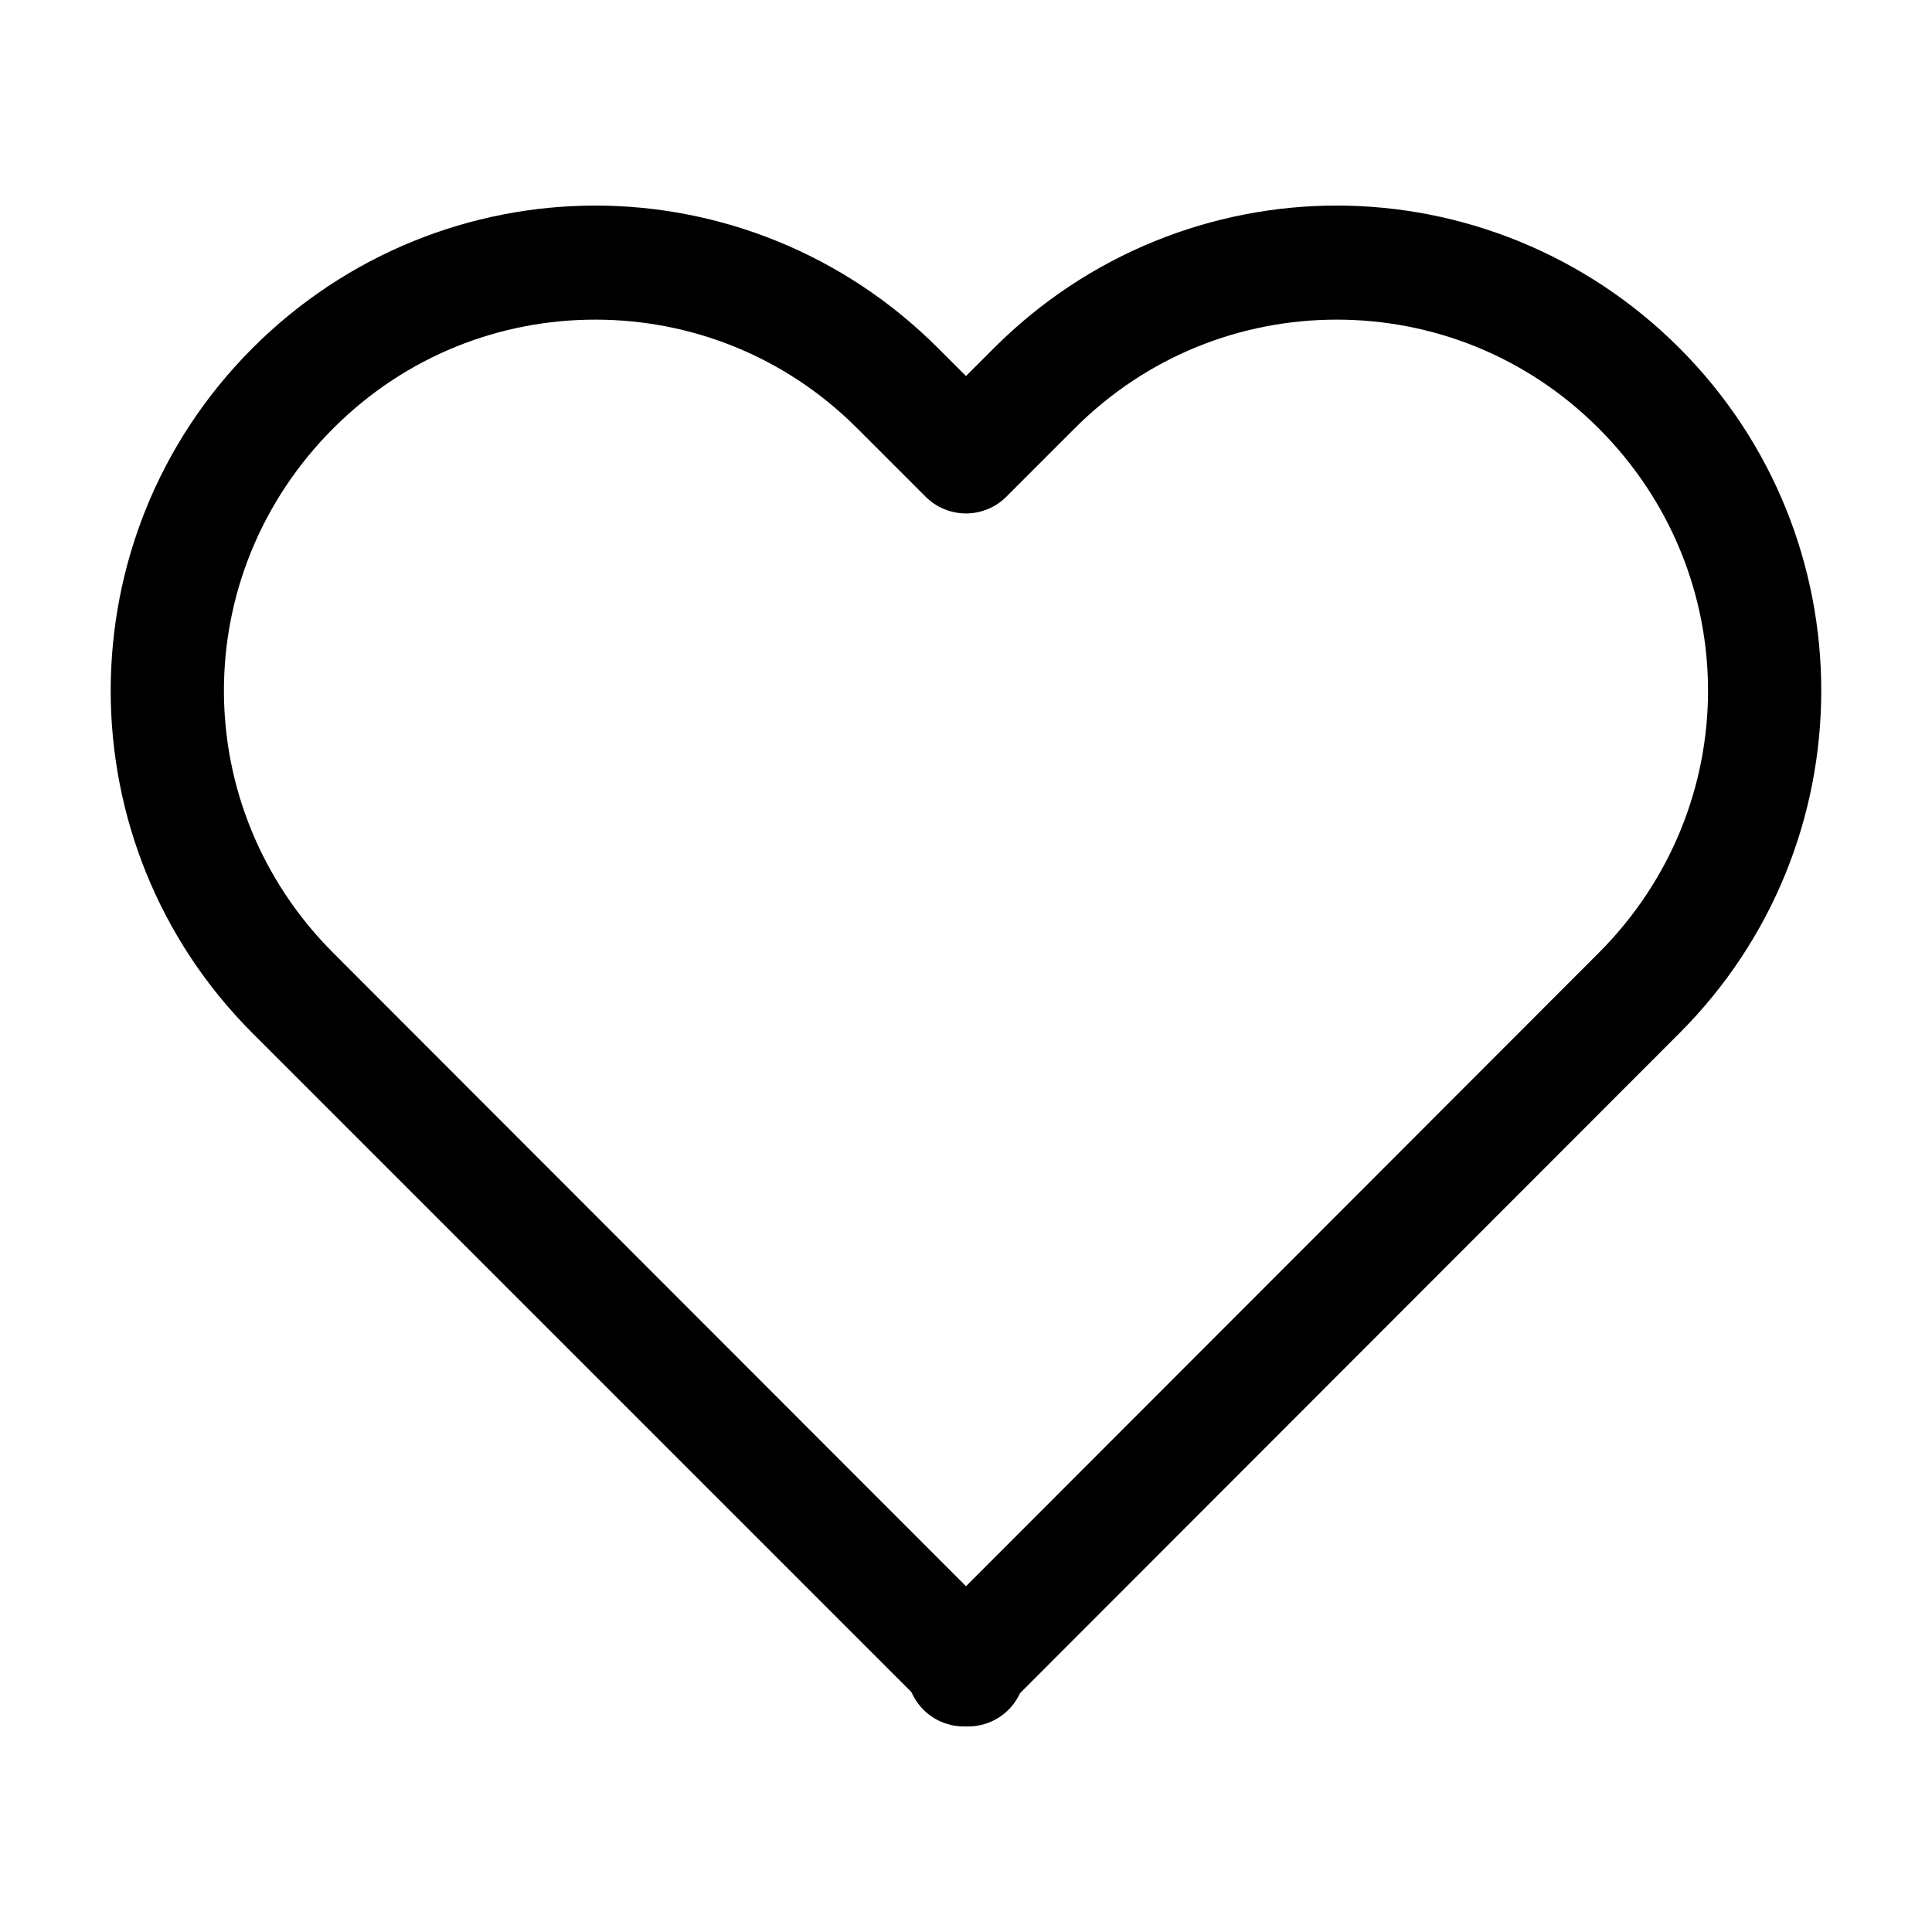 <?xml version="1.0" encoding="UTF-8"?>
<!-- Uploaded to: SVG Repo, www.svgrepo.com, Generator: SVG Repo Mixer Tools -->
<svg fill="#000000" width="800px" height="800px" version="1.1" viewBox="144 144 512 512" xmlns="http://www.w3.org/2000/svg">
 <path d="m301.75 198.48c-32.836 0-65.797 12.715-90.84 37.785-50.098 50.145-50.098 131.38 0 181.53l174.6 174.6 0.156 0.316c1.203 2.621 3.133 4.848 5.559 6.41s5.25 2.398 8.137 2.406h1.262c2.887-0.008 5.711-0.844 8.137-2.406 2.43-1.562 4.356-3.789 5.559-6.41l174.76-174.92c50.094-50.145 50.094-131.38 0-181.53-25.043-25.07-58.008-37.785-90.844-37.785-32.84 0-65.801 12.715-90.844 37.785l-7.398 7.398-7.402-7.398c-25.043-25.07-58.004-37.785-90.844-37.785zm0 30.227c25.062 0 50.109 9.469 69.434 28.812l18.105 18.105c2.836 2.844 6.688 4.445 10.707 4.445 4.016 0 7.867-1.602 10.703-4.445l18.105-18.105c19.324-19.344 44.371-28.812 69.434-28.812 25.059 0 50.109 9.469 69.43 28.812 38.637 38.672 38.637 100.34 0 139.02l-167.67 167.83-167.68-167.83c-38.637-38.676-38.637-100.35 0-139.02 19.324-19.344 44.371-28.812 69.43-28.812z"/>
</svg>